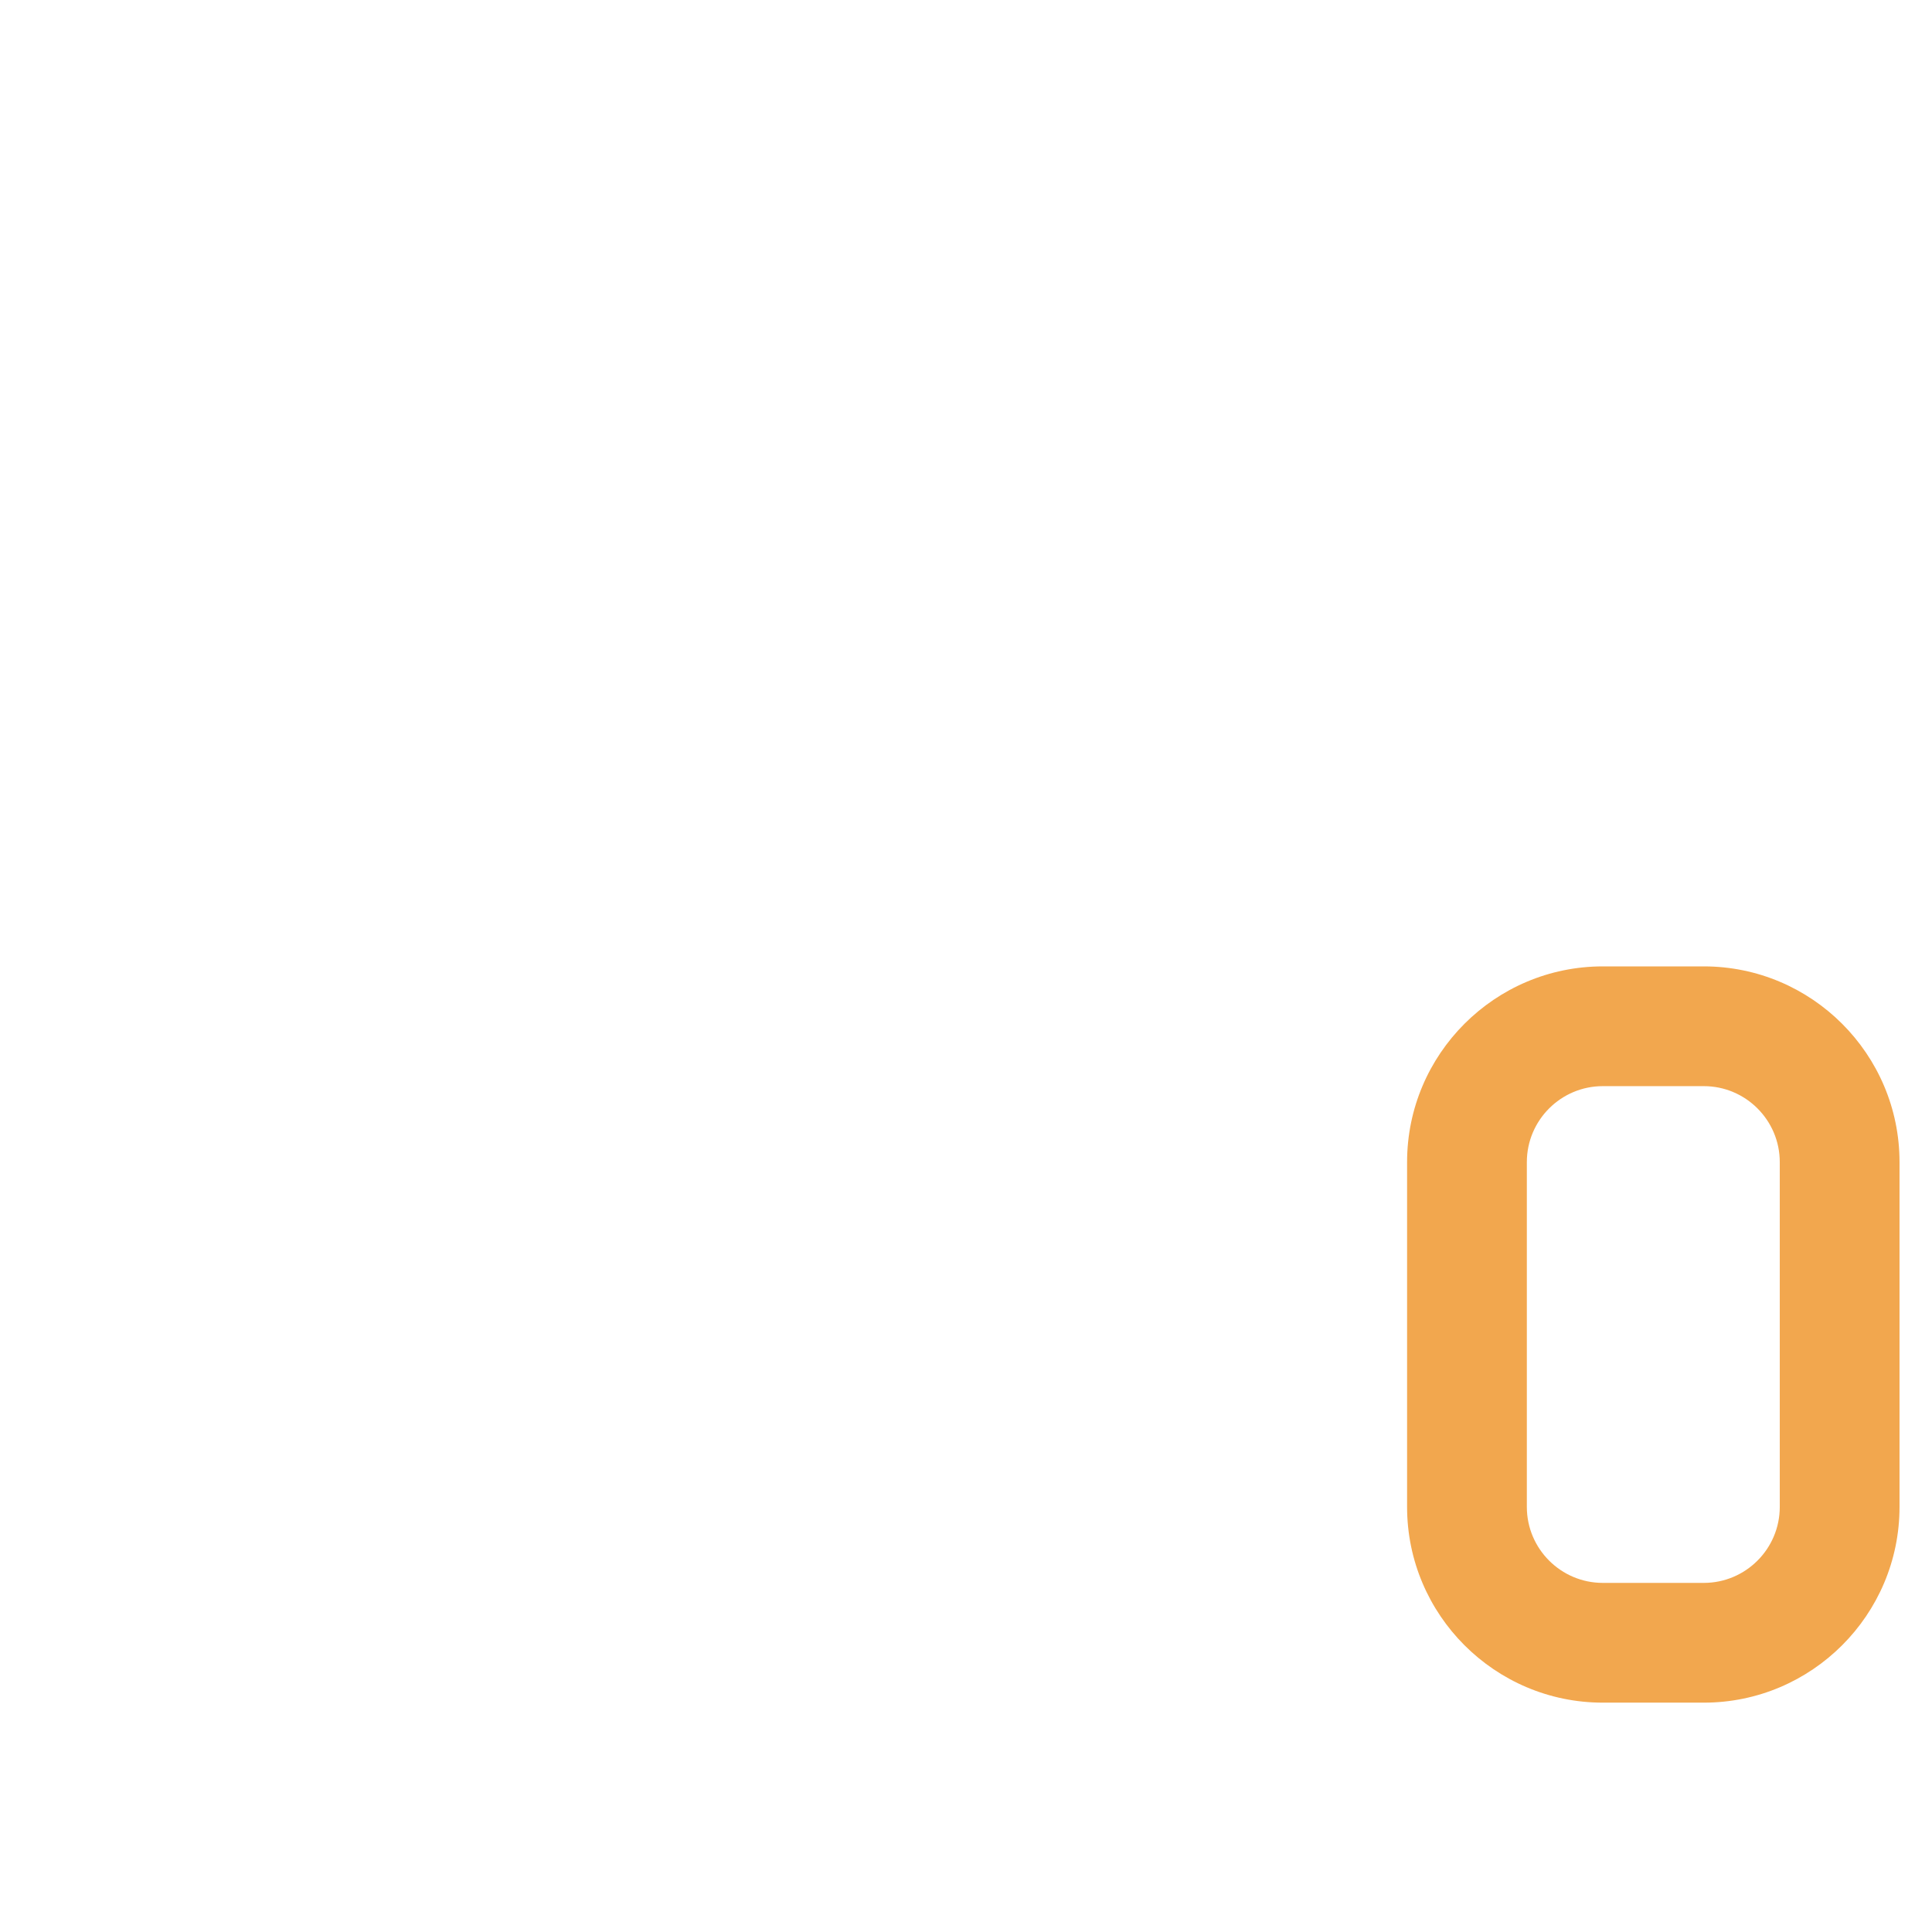 <?xml version="1.0" encoding="iso-8859-1"?>
<!-- Generator: Adobe Illustrator 18.1.1, SVG Export Plug-In . SVG Version: 6.00 Build 0)  -->
<!DOCTYPE svg PUBLIC "-//W3C//DTD SVG 1.1//EN" "http://www.w3.org/Graphics/SVG/1.1/DTD/svg11.dtd">
<svg version="1.1" xmlns="http://www.w3.org/2000/svg" xmlns:xlink="http://www.w3.org/1999/xlink" x="0px" y="0px"
	 viewBox="0 0 512 512" enable-background="new 0 0 512 512" xml:space="preserve">
<g id="Layer_5">
	<path fill="#F2A74E" d="M451.525,451.219h-26.764c-28.6,0-51.868-23.269-51.868-51.868v-91.38c0-28.6,23.269-51.868,51.868-51.868
		h26.764c28.6,0,51.868,23.268,51.868,51.868v91.38C503.394,427.95,480.125,451.219,451.525,451.219z M424.762,287.839
		c-11.101,0-20.132,9.031-20.132,20.132v91.38c0,11.101,9.031,20.132,20.132,20.132h26.764c11.101,0,20.132-9.031,20.132-20.132
		v-91.38c0-11.101-9.031-20.132-20.132-20.132H424.762z"/>
</g>
<g id="Layer_1">
</g>
</svg>
